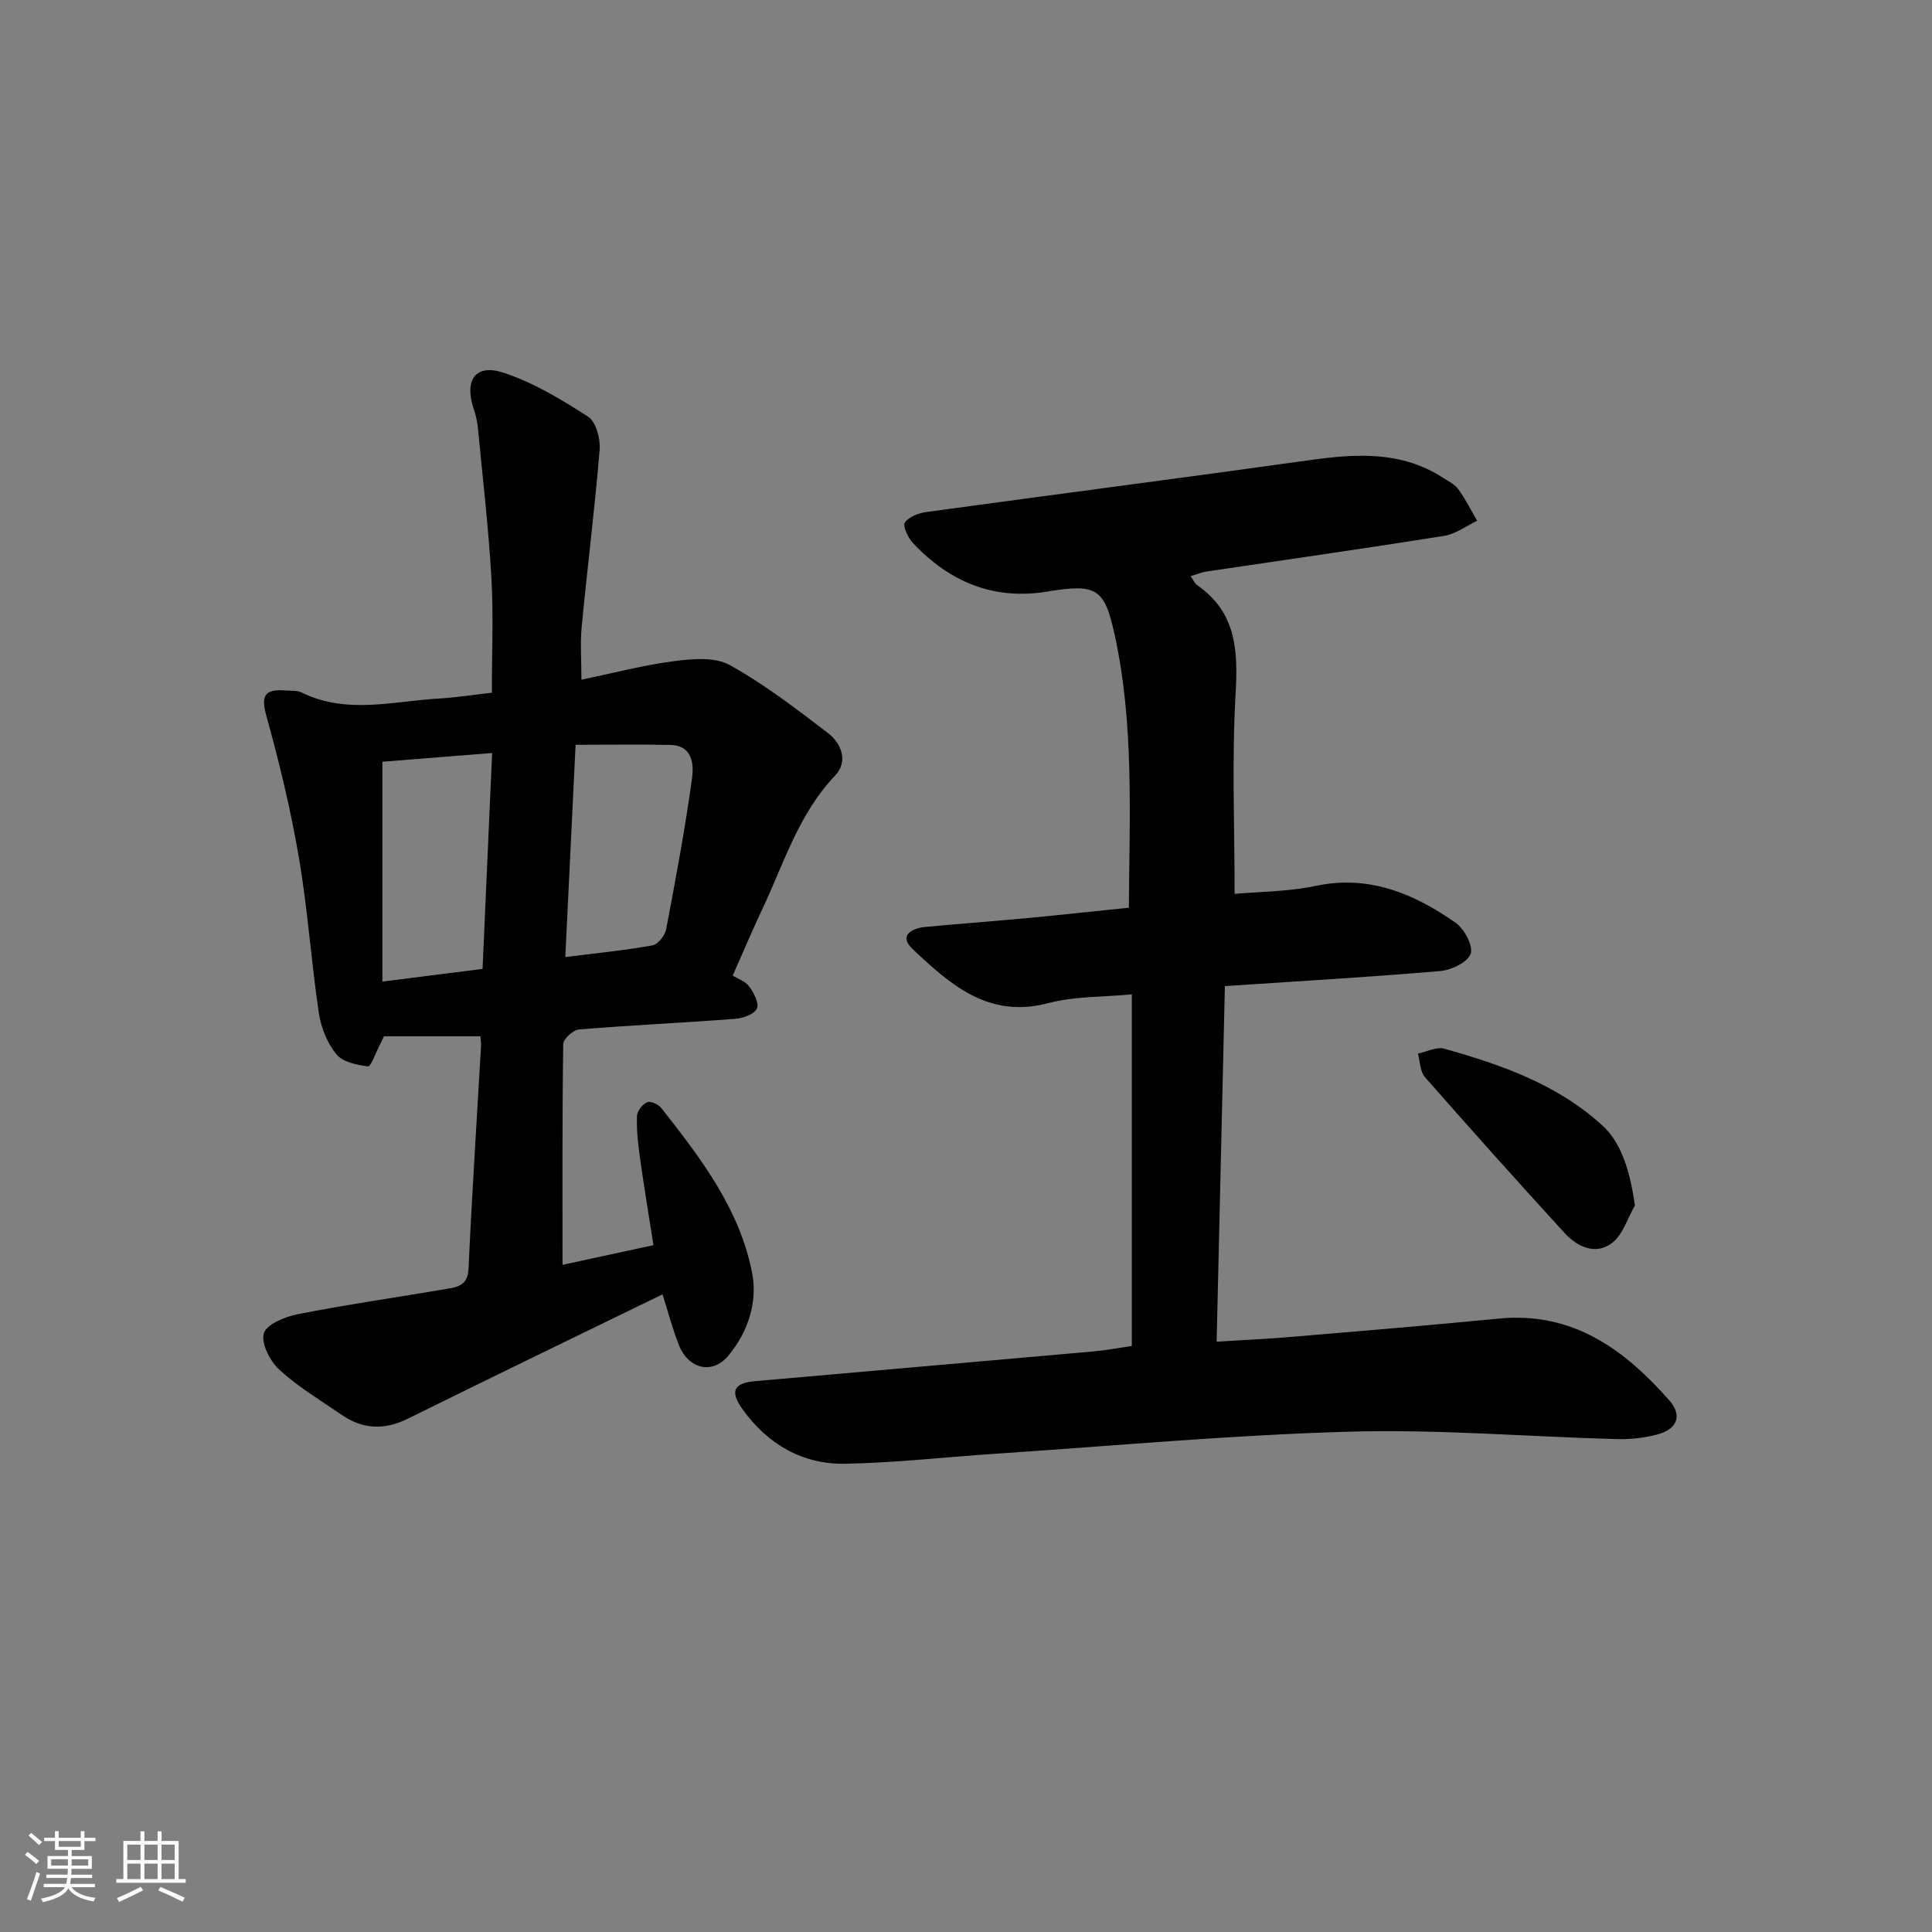 <svg enable-background="new 0 0 400 400" viewBox="0 0 400 400" xmlns="http://www.w3.org/2000/svg"><rect x="0" y="0" width="400" height="400" fill="#808080" stroke="none"/><path d="m5.17 384 .55-.58c.85.61 1.65 1.24 2.4 1.87l-.59.64c-.83-.73-1.62-1.38-2.36-1.93m1.22 9.53-.82-.34c.71-1.76 1.37-3.64 1.98-5.63.24.13.5.25.76.36-.6 1.67-1.24 3.54-1.92 5.61m-.5-13.5.57-.54c.56.44 1.31 1.06 2.26 1.87l-.65.64c-.67-.66-1.4-1.32-2.18-1.97m3.25.46h2.24v-1.36h.77v1.36h4.57v-1.36h.76v1.36h2.28v.69h-2.28v1.84h-2.64v1.26h4.18v2.64h-4.21c0 .45-.02.86-.05 1.21h4.32v.69h-4.38c-.04.34-.1.75-.19 1.22h5.15v.69h-4.82c.87 1.19 2.51 1.92 4.93 2.19-.17.31-.3.57-.37.76-2.77-.49-4.52-1.41-5.26-2.76-.56 1.26-2.3 2.23-5.24 2.9-.12-.24-.26-.48-.43-.72 2.73-.55 4.38-1.34 4.96-2.38h-4.38v-.69h4.65c.1-.38.17-.79.21-1.22h-4.32v-.69h4.4c.03-.34.05-.75.05-1.21h-4.2v-2.64h4.23v-1.26h-2.69v-1.84h-2.24zm1.46 4.46v1.29h3.45c.01-.4.02-.57.01-.53v-.32-.45h-3.46zm1.55-2.59h4.57v-1.19h-4.57zm6.11 2.59h-3.42v.77c-.01.19-.01.37-.02.53h3.44z" fill="#fafbfc"/><path d="m32.63 379.16h.82v1.98h3.54v7.89h1.46v.78h-14.37v-.78h1.46v-7.89h3.54v-1.98h.82v1.98h2.73zm-3.49 11.48.5.73c-1.61.82-3.28 1.63-5 2.42-.13-.27-.28-.55-.44-.82 1.75-.73 3.4-1.5 4.94-2.33m-2.78-5.55h2.73v-3.18h-2.73zm0 3.95h2.73v-3.2h-2.73zm3.54-3.95h2.73v-3.18h-2.73zm0 3.95h2.73v-3.2h-2.73zm7.89 4.68c-1.84-.92-3.51-1.7-5.02-2.32l.45-.73c1.89.8 3.57 1.55 5.04 2.23zm-1.62-11.81h-2.73v3.18h2.73zm-2.73 7.13h2.73v-3.2h-2.73z" fill="#fafbfc"/><g fill="#000001"><path d="m233.72 187.93c.13-19.41 1.08-38.03-2.92-56.41-2.14-9.8-3.77-10.72-14.06-9.03-11.07 1.82-20.24-2.07-27.75-10.09-1.01-1.08-2.14-3.51-1.64-4.23.84-1.21 2.88-1.95 4.51-2.17 26.47-3.63 52.98-7.05 79.44-10.75 9.57-1.34 18.86-1.88 27.43 3.65 1.11.72 2.44 1.35 3.18 2.37 1.49 2.05 2.64 4.35 3.93 6.55-2.28 1.08-4.47 2.75-6.86 3.13-16.39 2.61-32.83 4.94-49.25 7.39-.98.15-1.91.56-3.22.95.52.73.82 1.5 1.39 1.89 8.12 5.64 8.43 13.58 7.91 22.58-.78 13.54-.2 27.16-.2 41.31 5.01-.46 11.02-.44 16.77-1.65 11.07-2.34 20.32 1.58 28.95 7.6 1.82 1.27 3.71 4.74 3.16 6.43-.56 1.73-3.98 3.39-6.27 3.59-14.71 1.26-29.45 2.11-44.62 3.12-.57 24.64-1.13 48.86-1.71 73.62 5.58-.35 10.65-.58 15.7-1.01 14.24-1.2 28.48-2.38 42.71-3.77 15.26-1.49 26 6.35 35.32 16.95 2.75 3.13 1.63 5.96-2.52 7.05-2.69.71-5.58 1.02-8.37.95-18.45-.5-36.93-2.06-55.35-1.54-24.4.69-48.75 2.94-73.12 4.56-10.45.69-20.89 1.9-31.34 2.08-8.83.15-16-4.07-21.18-11.27-2.67-3.72-1.85-5.43 2.53-5.82 23.34-2.06 46.68-4.08 70.01-6.15 2.63-.23 5.23-.73 8.05-1.13 0-24.15 0-48.08 0-72.81-5.94.57-11.84.37-17.31 1.82-12.38 3.27-20.31-3.88-28.07-11.2-2.94-2.77-.26-4.3 2.68-4.58 7.45-.69 14.91-1.25 22.35-1.95 6.45-.62 12.87-1.33 19.74-2.03z"/><path d="m137.17 267.98c-18.06 8.8-35.43 17.18-52.72 25.74-4.83 2.39-9.28 2.23-13.64-.75-4.39-3-9.02-5.78-12.92-9.33-1.94-1.77-3.85-5.43-3.28-7.55.5-1.86 4.37-3.47 6.99-3.99 10.25-2.01 20.6-3.51 30.91-5.25 2.29-.39 4.33-.76 4.49-4.11.71-15.44 1.72-30.86 2.6-46.3.04-.62-.1-1.25-.15-1.89-6.63 0-13.02 0-19.95 0-.15.31-.54 1.17-.97 2-.78 1.5-1.75 4.31-2.35 4.23-2.31-.29-5.24-.9-6.55-2.51-1.88-2.32-3.17-5.54-3.62-8.54-1.58-10.67-2.3-21.47-4.11-32.09-1.7-9.92-4.06-19.76-6.76-29.46-1.21-4.35-.15-5.53 3.9-5.23 1.15.09 2.45-.04 3.43.44 9.32 4.56 18.94 1.79 28.45 1.23 3.46-.2 6.9-.75 10.91-1.2 0-7.97.36-15.91-.09-23.8-.6-10.44-1.82-20.85-2.82-31.26-.13-1.3-.48-2.61-.89-3.86-1.92-5.9.47-9.25 6.27-7.32 6.16 2.05 11.96 5.53 17.46 9.09 1.64 1.06 2.58 4.58 2.39 6.85-1.01 12.24-2.55 24.43-3.72 36.66-.33 3.45-.05 6.95-.05 10.94 6.4-1.32 12.75-3 19.22-3.84 3.78-.49 8.42-.89 11.48.81 7.19 3.99 13.8 9.07 20.36 14.1 2.81 2.16 4.22 5.89 1.44 8.81-7.61 7.98-10.63 18.32-15.17 27.88-1.92 4.04-3.64 8.18-6.01 13.51.96.6 2.58 1.13 3.41 2.25.97 1.3 2.1 3.52 1.59 4.59-.57 1.18-2.88 1.99-4.5 2.11-10.77.82-21.57 1.31-32.33 2.2-1.21.1-3.25 1.97-3.26 3.04-.22 15.11-.15 30.23-.15 45.69 5.46-1.18 11.84-2.56 18.83-4.07-.99-6.33-1.99-12.33-2.83-18.36-.39-2.78-.68-5.61-.58-8.41.04-1.01 1.15-2.4 2.12-2.83.69-.3 2.32.44 2.91 1.2 8.15 10.35 16.25 20.92 18.81 34.16 1.17 6.06-.86 12.29-4.98 17.18-3.3 3.91-8.25 2.69-10.2-2.31-1.33-3.38-2.24-6.9-3.37-10.45zm-58-110.27v45.52c7.31-.93 13.81-1.75 20.74-2.63.66-14.95 1.31-29.59 1.98-44.7-8.13.65-15.5 1.24-22.72 1.81zm40-3.51c-.72 14.85-1.41 29.16-2.13 43.95 6.57-.83 12.35-1.39 18.04-2.42 1.14-.21 2.6-2.04 2.84-3.33 1.98-10.39 3.92-20.8 5.36-31.28.39-2.84.13-6.79-4.48-6.89-6.44-.13-12.89-.03-19.63-.03z"/><path d="m338.49 249.59c-1.55 2.66-2.51 6.09-4.78 7.79-3.38 2.53-7.16.77-9.79-2.11-9.74-10.65-19.38-21.41-28.9-32.26-1.02-1.16-1-3.23-1.46-4.88 1.83-.37 3.86-1.46 5.46-1.01 11.85 3.33 23.41 7.37 32.77 15.93 3.58 3.27 5.6 8.64 6.7 16.54z"/></g></svg>